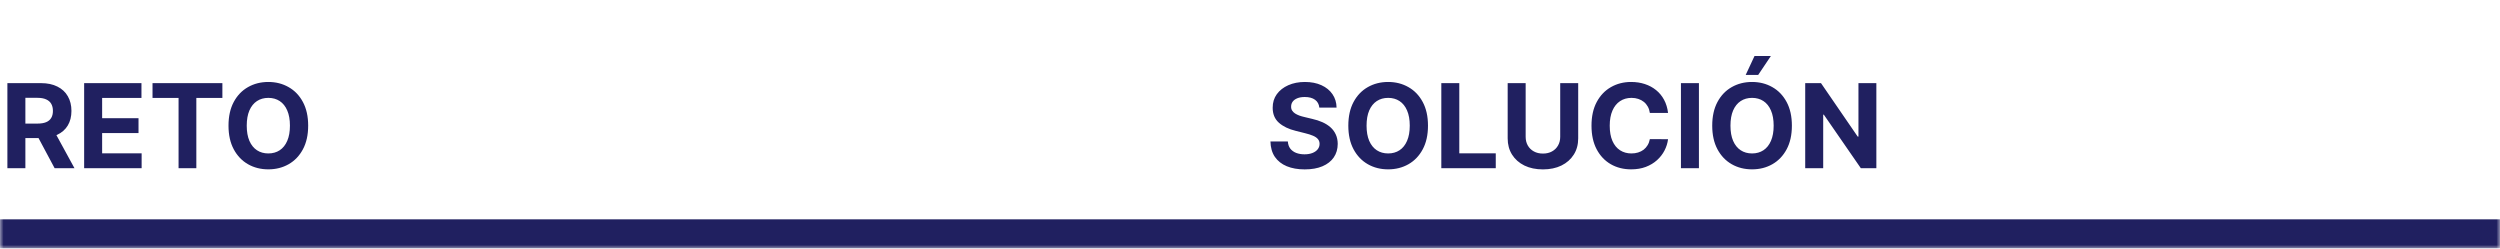 <svg width="342" height="34" viewBox="0 0 342 34" fill="none" xmlns="http://www.w3.org/2000/svg">
<mask id="path-1-inside-1_210_27265" fill="white">
<path d="M0 0.008H342V34.008H0V0.008Z"/>
</mask>
<path d="M342 34.008V30.008H0V34.008V38.008H342V34.008Z" fill="#202060" mask="url(#path-1-inside-1_210_27265)"/>
<path d="M1.011 23.008V11.372H5.602C6.481 11.372 7.231 11.529 7.852 11.844C8.477 12.154 8.953 12.595 9.278 13.167C9.608 13.736 9.773 14.404 9.773 15.173C9.773 15.946 9.606 16.611 9.273 17.167C8.939 17.72 8.456 18.145 7.824 18.44C7.195 18.736 6.434 18.883 5.54 18.883H2.466V16.906H5.142C5.612 16.906 6.002 16.842 6.312 16.713C6.623 16.584 6.854 16.391 7.006 16.133C7.161 15.876 7.239 15.556 7.239 15.173C7.239 14.787 7.161 14.461 7.006 14.196C6.854 13.931 6.621 13.73 6.307 13.594C5.996 13.453 5.604 13.383 5.131 13.383H3.472V23.008H1.011ZM7.295 17.713L10.188 23.008H7.472L4.642 17.713H7.295ZM11.511 23.008V11.372H19.352V13.4H13.972V16.173H18.949V18.201H13.972V20.98H19.375V23.008H11.511ZM20.865 13.4V11.372H30.422V13.4H26.859V23.008H24.428V13.4H20.865ZM42.158 17.19C42.158 18.459 41.917 19.539 41.436 20.429C40.959 21.319 40.307 21.999 39.481 22.468C38.66 22.934 37.735 23.167 36.709 23.167C35.675 23.167 34.747 22.933 33.925 22.463C33.103 21.993 32.453 21.313 31.976 20.423C31.499 19.533 31.26 18.455 31.26 17.19C31.26 15.921 31.499 14.842 31.976 13.951C32.453 13.061 33.103 12.383 33.925 11.917C34.747 11.448 35.675 11.213 36.709 11.213C37.735 11.213 38.66 11.448 39.481 11.917C40.307 12.383 40.959 13.061 41.436 13.951C41.917 14.842 42.158 15.921 42.158 17.19ZM39.663 17.19C39.663 16.368 39.54 15.675 39.294 15.111C39.052 14.546 38.709 14.118 38.266 13.826C37.822 13.535 37.303 13.389 36.709 13.389C36.114 13.389 35.595 13.535 35.152 13.826C34.709 14.118 34.364 14.546 34.118 15.111C33.876 15.675 33.754 16.368 33.754 17.19C33.754 18.012 33.876 18.705 34.118 19.27C34.364 19.834 34.709 20.262 35.152 20.554C35.595 20.845 36.114 20.991 36.709 20.991C37.303 20.991 37.822 20.845 38.266 20.554C38.709 20.262 39.052 19.834 39.294 19.27C39.54 18.705 39.663 18.012 39.663 17.19Z" fill="#202060"/>
<path d="M180.484 14.719C180.439 14.26 180.243 13.904 179.899 13.65C179.554 13.397 179.086 13.27 178.495 13.27C178.094 13.27 177.755 13.326 177.478 13.44C177.202 13.55 176.99 13.703 176.842 13.9C176.698 14.097 176.626 14.321 176.626 14.571C176.618 14.779 176.662 14.961 176.757 15.116C176.855 15.272 176.99 15.406 177.16 15.52C177.331 15.63 177.528 15.726 177.751 15.809C177.975 15.889 178.213 15.957 178.467 16.014L179.512 16.264C180.02 16.378 180.486 16.529 180.91 16.718C181.334 16.908 181.702 17.141 182.012 17.417C182.323 17.694 182.564 18.02 182.734 18.395C182.908 18.77 182.997 19.2 183.001 19.684C182.997 20.397 182.815 21.014 182.456 21.537C182.1 22.056 181.584 22.459 180.91 22.747C180.24 23.031 179.431 23.173 178.484 23.173C177.545 23.173 176.726 23.029 176.029 22.741C175.336 22.453 174.795 22.027 174.404 21.463C174.018 20.895 173.815 20.192 173.797 19.355H176.177C176.204 19.745 176.315 20.071 176.512 20.332C176.713 20.59 176.98 20.785 177.314 20.917C177.651 21.046 178.031 21.111 178.456 21.111C178.872 21.111 179.234 21.05 179.541 20.929C179.851 20.808 180.092 20.639 180.262 20.423C180.433 20.207 180.518 19.959 180.518 19.679C180.518 19.417 180.44 19.198 180.285 19.02C180.134 18.842 179.91 18.69 179.615 18.565C179.323 18.44 178.965 18.326 178.541 18.224L177.274 17.906C176.293 17.667 175.518 17.294 174.95 16.787C174.382 16.279 174.1 15.595 174.103 14.736C174.1 14.031 174.287 13.415 174.666 12.889C175.048 12.363 175.573 11.951 176.24 11.656C176.906 11.361 177.664 11.213 178.512 11.213C179.376 11.213 180.13 11.361 180.774 11.656C181.422 11.951 181.925 12.363 182.285 12.889C182.645 13.415 182.831 14.025 182.842 14.719H180.484ZM195.349 17.19C195.349 18.459 195.109 19.539 194.627 20.429C194.15 21.319 193.499 21.999 192.673 22.468C191.851 22.934 190.927 23.167 189.9 23.167C188.866 23.167 187.938 22.933 187.116 22.463C186.294 21.993 185.645 21.313 185.167 20.423C184.69 19.533 184.451 18.455 184.451 17.19C184.451 15.921 184.69 14.842 185.167 13.951C185.645 13.061 186.294 12.383 187.116 11.917C187.938 11.448 188.866 11.213 189.9 11.213C190.927 11.213 191.851 11.448 192.673 11.917C193.499 12.383 194.15 13.061 194.627 13.951C195.109 14.842 195.349 15.921 195.349 17.19ZM192.855 17.19C192.855 16.368 192.732 15.675 192.485 15.111C192.243 14.546 191.9 14.118 191.457 13.826C191.014 13.535 190.495 13.389 189.9 13.389C189.306 13.389 188.787 13.535 188.343 13.826C187.9 14.118 187.556 14.546 187.309 15.111C187.067 15.675 186.946 16.368 186.946 17.19C186.946 18.012 187.067 18.705 187.309 19.27C187.556 19.834 187.9 20.262 188.343 20.554C188.787 20.845 189.306 20.991 189.9 20.991C190.495 20.991 191.014 20.845 191.457 20.554C191.9 20.262 192.243 19.834 192.485 19.27C192.732 18.705 192.855 18.012 192.855 17.19ZM197.172 23.008V11.372H199.632V20.98H204.62V23.008H197.172ZM213.437 11.372H215.897V18.929C215.897 19.777 215.695 20.52 215.289 21.156C214.888 21.792 214.325 22.289 213.602 22.645C212.878 22.997 212.036 23.173 211.074 23.173C210.108 23.173 209.263 22.997 208.539 22.645C207.816 22.289 207.253 21.792 206.852 21.156C206.45 20.52 206.25 19.777 206.25 18.929V11.372H208.71V18.718C208.71 19.162 208.806 19.556 209 19.9C209.197 20.245 209.473 20.516 209.829 20.713C210.185 20.91 210.6 21.008 211.074 21.008C211.551 21.008 211.966 20.91 212.318 20.713C212.674 20.516 212.949 20.245 213.142 19.9C213.339 19.556 213.437 19.162 213.437 18.718V11.372ZM228.189 15.446H225.7C225.654 15.124 225.562 14.838 225.422 14.588C225.281 14.334 225.101 14.118 224.882 13.94C224.662 13.762 224.408 13.626 224.12 13.531C223.836 13.436 223.528 13.389 223.194 13.389C222.592 13.389 222.067 13.539 221.62 13.838C221.173 14.133 220.827 14.565 220.581 15.133C220.334 15.698 220.211 16.383 220.211 17.19C220.211 18.02 220.334 18.717 220.581 19.281C220.831 19.845 221.179 20.272 221.626 20.559C222.073 20.847 222.59 20.991 223.177 20.991C223.507 20.991 223.812 20.948 224.092 20.861C224.376 20.773 224.628 20.647 224.848 20.48C225.067 20.309 225.249 20.103 225.393 19.861C225.541 19.618 225.643 19.342 225.7 19.031L228.189 19.042C228.124 19.576 227.963 20.092 227.706 20.588C227.452 21.08 227.109 21.522 226.677 21.912C226.249 22.298 225.738 22.605 225.143 22.832C224.552 23.056 223.884 23.167 223.137 23.167C222.1 23.167 221.172 22.933 220.353 22.463C219.539 21.993 218.895 21.313 218.422 20.423C217.952 19.533 217.717 18.455 217.717 17.19C217.717 15.921 217.956 14.842 218.433 13.951C218.91 13.061 219.558 12.383 220.376 11.917C221.194 11.448 222.115 11.213 223.137 11.213C223.812 11.213 224.437 11.307 225.012 11.497C225.592 11.686 226.105 11.963 226.552 12.326C226.999 12.686 227.363 13.128 227.643 13.65C227.927 14.173 228.109 14.772 228.189 15.446ZM232.413 11.372V23.008H229.953V11.372H232.413ZM245.13 17.19C245.13 18.459 244.89 19.539 244.409 20.429C243.931 21.319 243.28 21.999 242.454 22.468C241.632 22.934 240.708 23.167 239.681 23.167C238.647 23.167 237.719 22.933 236.897 22.463C236.075 21.993 235.426 21.313 234.949 20.423C234.471 19.533 234.233 18.455 234.233 17.19C234.233 15.921 234.471 14.842 234.949 13.951C235.426 13.061 236.075 12.383 236.897 11.917C237.719 11.448 238.647 11.213 239.681 11.213C240.708 11.213 241.632 11.448 242.454 11.917C243.28 12.383 243.931 13.061 244.409 13.951C244.89 14.842 245.13 15.921 245.13 17.19ZM242.636 17.19C242.636 16.368 242.513 15.675 242.267 15.111C242.024 14.546 241.681 14.118 241.238 13.826C240.795 13.535 240.276 13.389 239.681 13.389C239.087 13.389 238.568 13.535 238.125 13.826C237.681 14.118 237.337 14.546 237.091 15.111C236.848 15.675 236.727 16.368 236.727 17.19C236.727 18.012 236.848 18.705 237.091 19.27C237.337 19.834 237.681 20.262 238.125 20.554C238.568 20.845 239.087 20.991 239.681 20.991C240.276 20.991 240.795 20.845 241.238 20.554C241.681 20.262 242.024 19.834 242.267 19.27C242.513 18.705 242.636 18.012 242.636 17.19ZM238.812 10.247L240.017 7.662H242.255L240.522 10.247H238.812ZM256.686 11.372V23.008H254.561L249.498 15.684H249.413V23.008H246.953V11.372H249.112L254.135 18.69H254.237V11.372H256.686Z" fill="#202060"/>
</svg>
